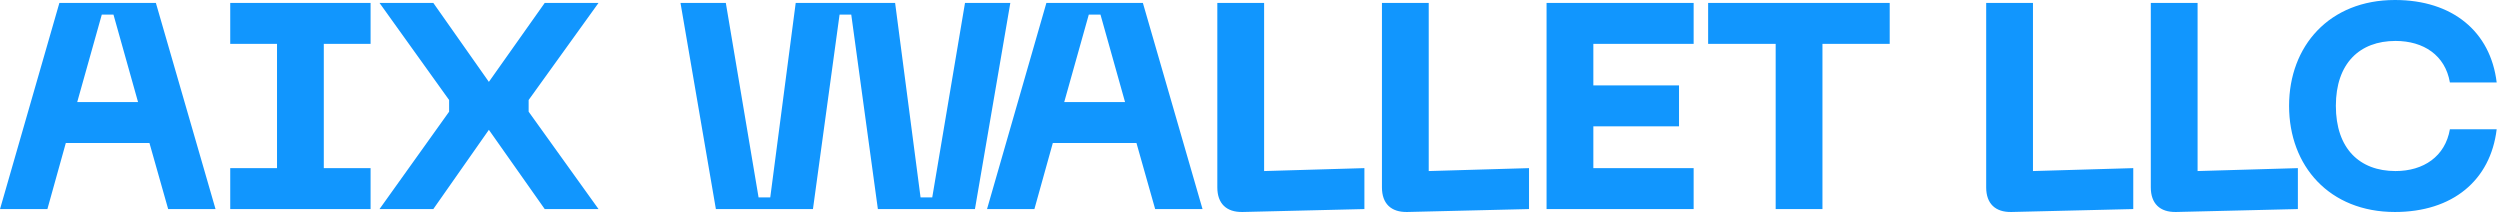 <svg width="171" height="15" viewBox="0 0 171 15" fill="none" xmlns="http://www.w3.org/2000/svg">
<path d="M11.502 14.3L10.222 9.78H4.502L3.242 14.3H0.002L4.062 0.2H10.662L14.742 14.3H11.502ZM5.282 6.98H9.442L7.762 1H6.962L5.282 6.98ZM25.348 3H22.148V11.5H25.348V14.3H15.748V11.5H18.948V3H15.748V0.2H25.348V3ZM25.959 14.3L30.719 7.64V6.84L25.959 0.2H29.639L33.439 5.6L37.259 0.2H40.939L36.159 6.84V7.64L40.939 14.3H37.259L33.439 8.88L29.639 14.3H25.959ZM46.546 0.2H49.646L51.886 13.5H52.686L54.426 0.2H61.226L62.966 13.5H63.766L66.006 0.2H69.106L66.686 14.3H60.046L58.226 1H57.426L55.606 14.3H48.966L46.546 0.2ZM79.013 14.3L77.733 9.78H72.013L70.753 14.3H67.513L71.573 0.2H78.173L82.253 14.3H79.013ZM72.793 6.98H76.953L75.273 1H74.473L72.793 6.98ZM84.985 14.5C83.885 14.52 83.265 13.92 83.265 12.82V0.2H86.465V11.7L93.325 11.5V14.3L84.985 14.5ZM96.245 14.5C95.145 14.52 94.525 13.92 94.525 12.82V0.2H97.725V11.7L104.585 11.5V14.3L96.245 14.5ZM105.785 14.3V0.2H115.845V3H108.985V5.84H114.845V8.64H108.985V11.5H115.845V14.3H105.785ZM129.256 0.2V3H124.656V14.3H121.456V3H116.836V0.2H129.256ZM137.575 14.5C136.475 14.52 135.855 13.92 135.855 12.82V0.2H139.055V11.7L145.915 11.5V14.3L137.575 14.5ZM148.835 14.5C147.735 14.52 147.115 13.92 147.115 12.82V0.2H150.315V11.7L157.175 11.5V14.3L148.835 14.5ZM156.573 7.24C156.573 3.14 159.333 4.81606e-05 163.813 4.81606e-05C167.753 4.81606e-05 170.353 2.16 170.773 5.64H167.573C167.253 3.78 165.773 2.8 163.853 2.8C161.393 2.8 159.773 4.34 159.773 7.24C159.773 10.16 161.393 11.7 163.853 11.7C165.773 11.7 167.253 10.7 167.573 8.84H170.773C170.353 12.34 167.753 14.5 163.813 14.5C159.333 14.5 156.573 11.36 156.573 7.24Z" fill="#1196FE"/>
</svg>
